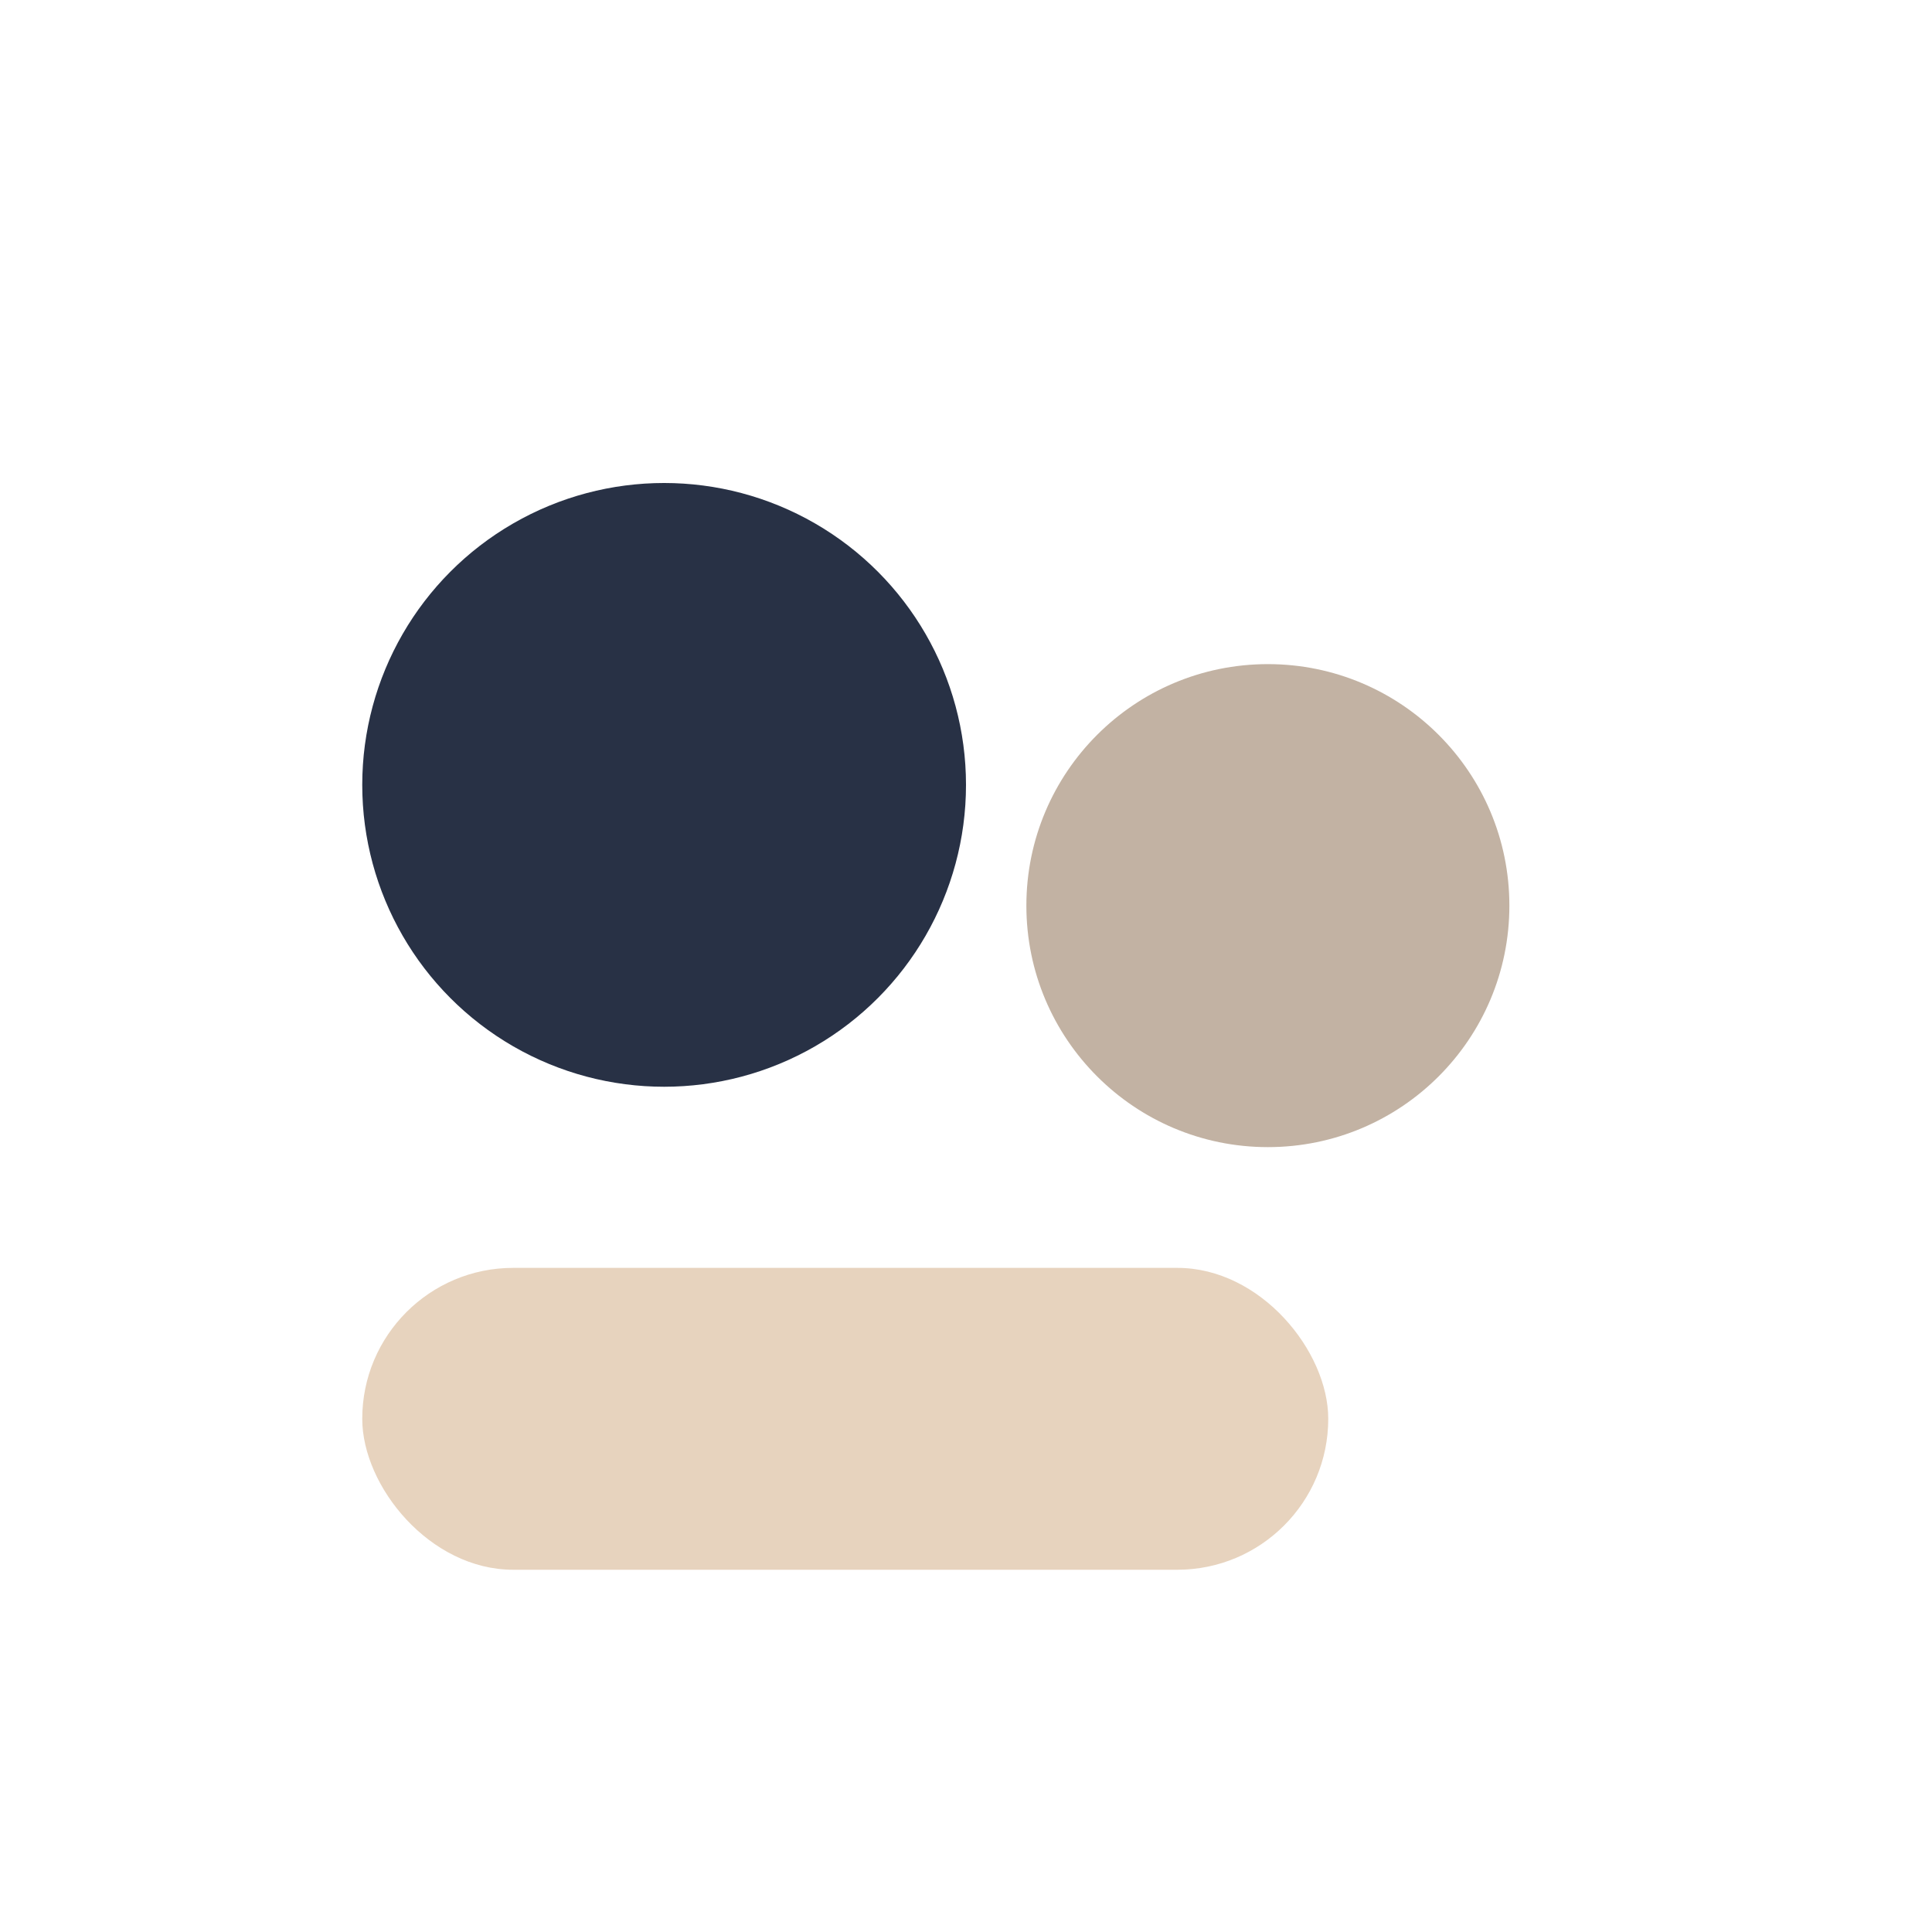 <?xml version="1.0" encoding="UTF-8"?>
<svg xmlns="http://www.w3.org/2000/svg" width="32" height="32" viewBox="0 0 32 32"><circle cx="11" cy="13" r="5" fill="#283145"/><circle cx="21" cy="15" r="4" fill="#C2B2A3"/><rect x="6" y="21" width="16" height="5" rx="2.5" fill="#E7D3BE"/></svg>